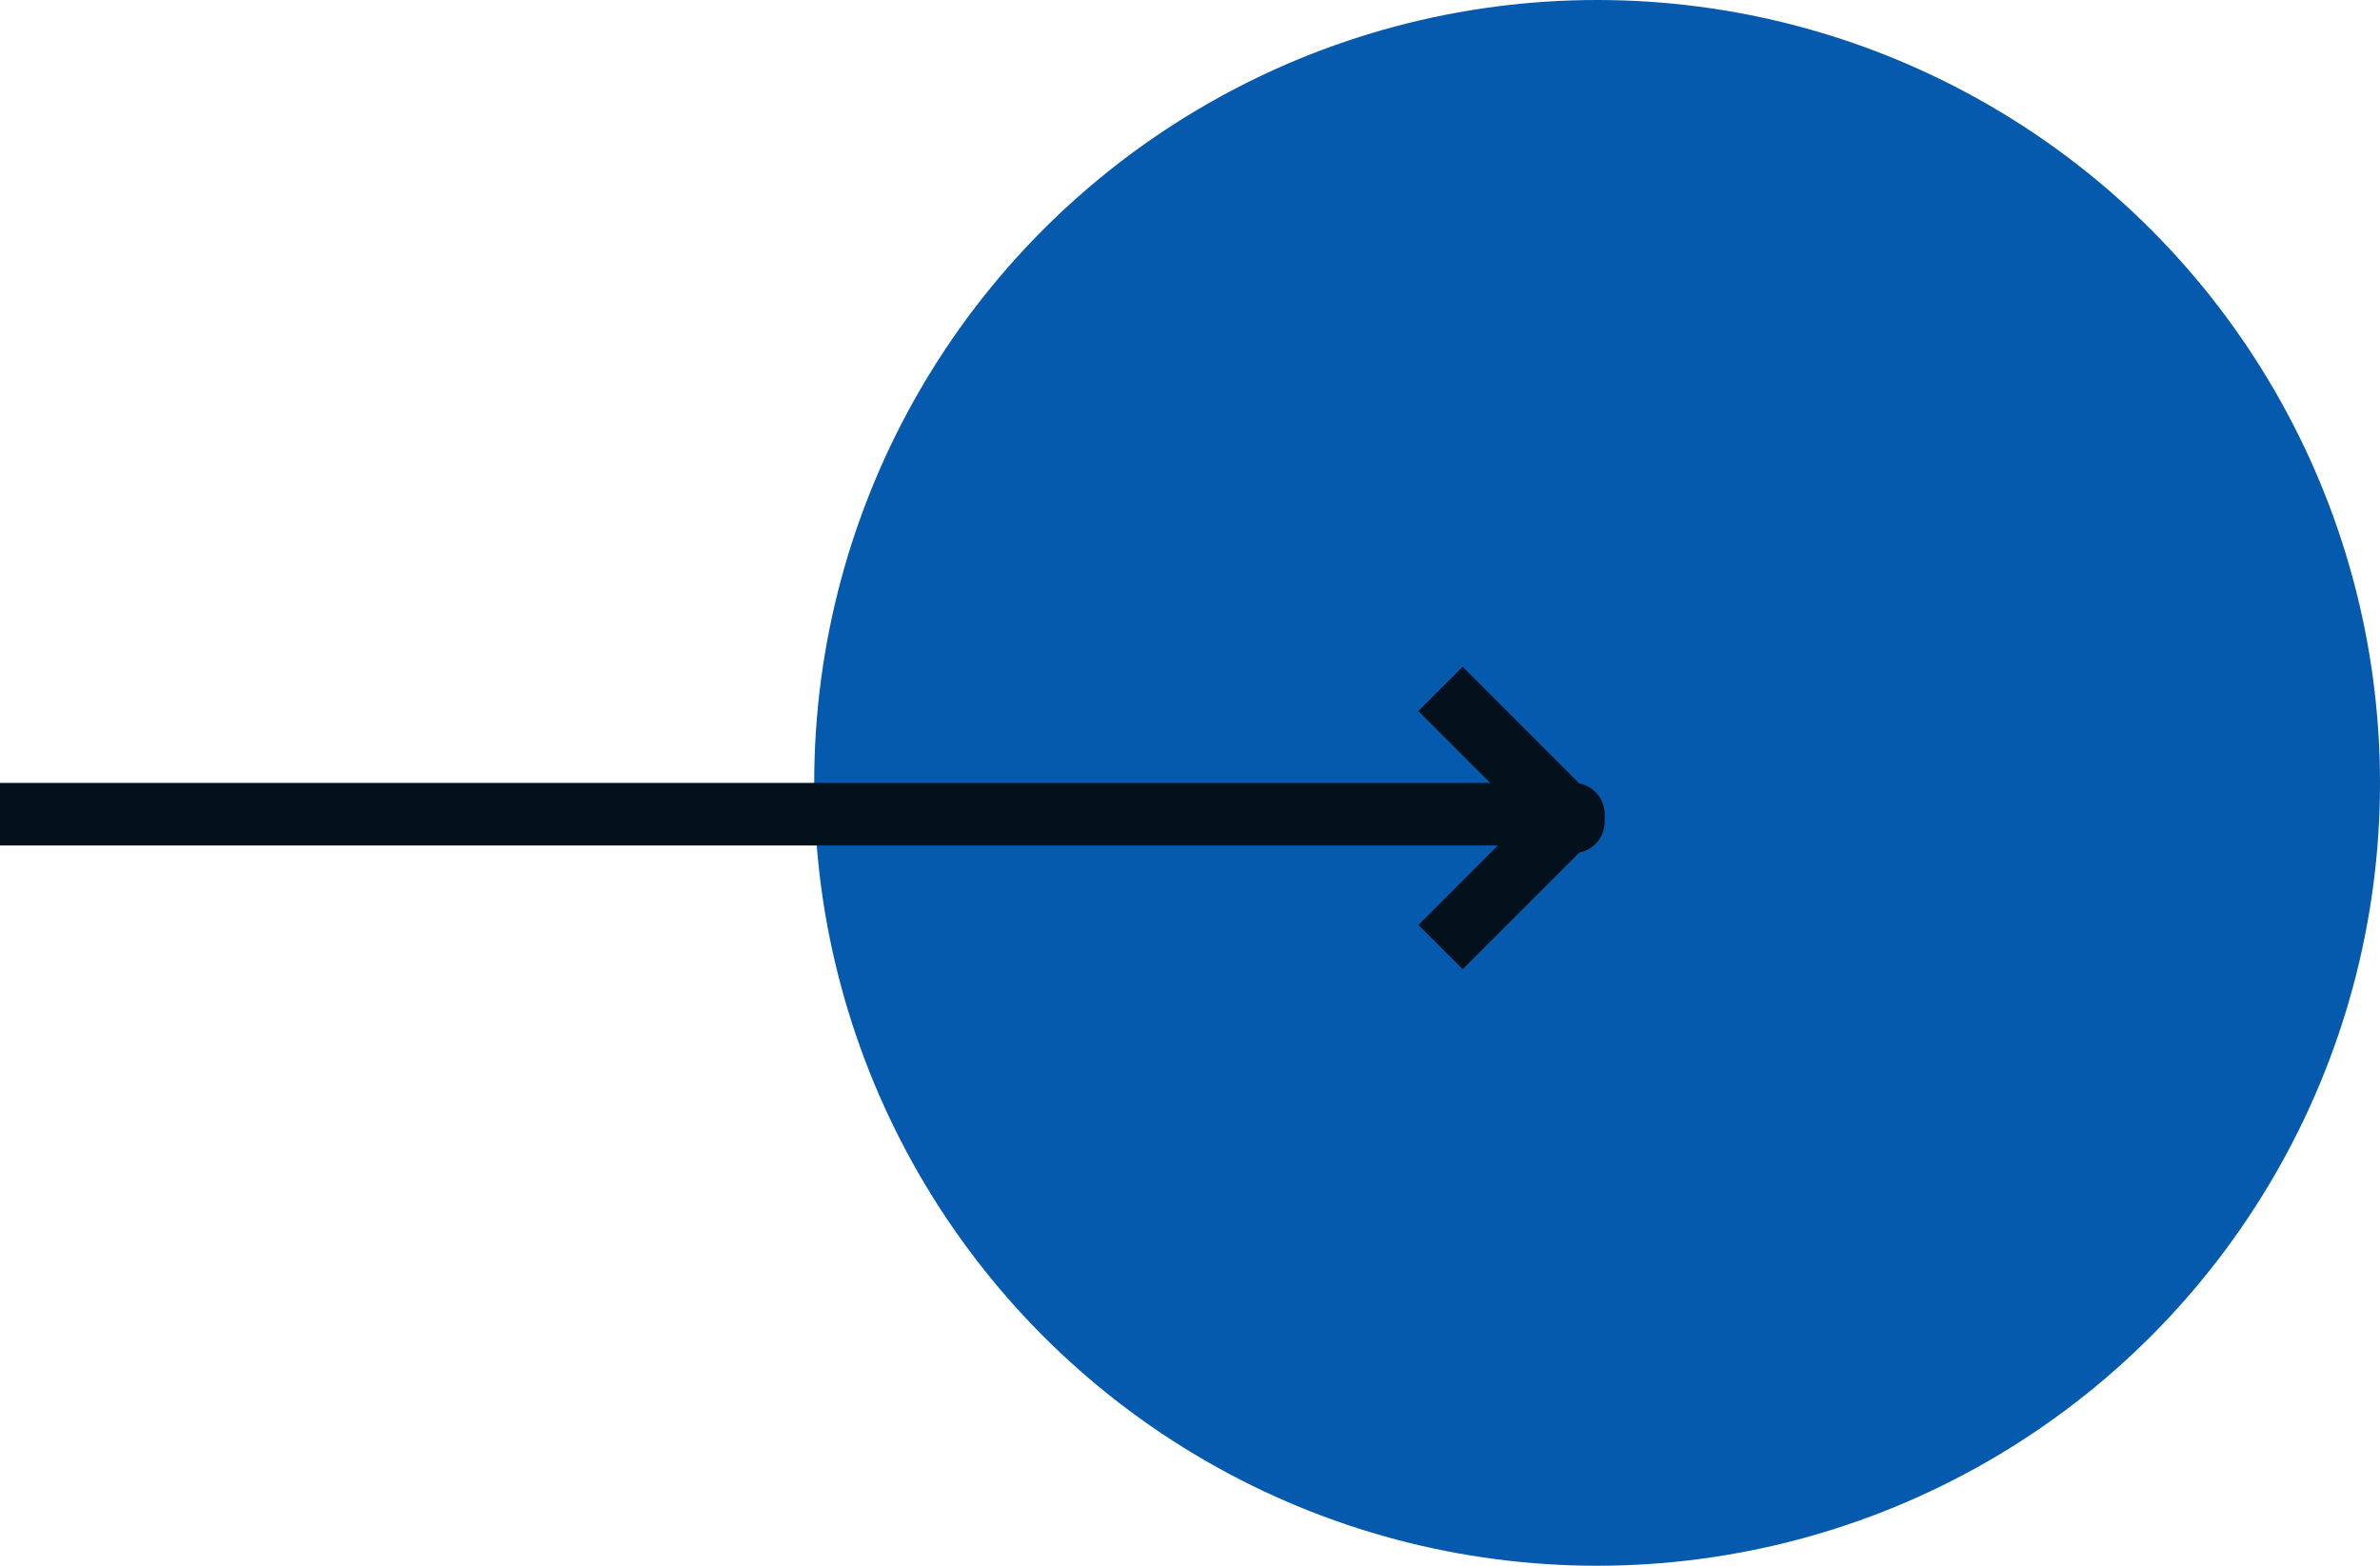 <svg width="38px" height="25px" viewBox="0 0 38 25" fill="none" xmlns="http://www.w3.org/2000/svg" transform="rotate(0) scale(1, 1)">
<circle cx="25.5" cy="12.5" r="12.5" fill="#065aad"/>
<path d="M25 13.5C25.276 13.5 25.5 13.276 25.5 13C25.5 12.724 25.276 12.5 25 12.5V13.5ZM0 13.5H25V12.5H0V13.5Z" fill="#02111b"/>
<path d="M25.475 13.354C25.67 13.158 25.67 12.842 25.475 12.646C25.28 12.451 24.963 12.451 24.768 12.646L25.475 13.354ZM23.354 15.475L25.475 13.354L24.768 12.646L22.646 14.768L23.354 15.475Z" fill="#02111b"/>
<path d="M25.475 12.768C25.67 12.963 25.67 13.28 25.475 13.475C25.28 13.67 24.963 13.67 24.768 13.475L25.475 12.768ZM23.354 10.646L25.475 12.768L24.768 13.475L22.646 11.354L23.354 10.646Z" fill="#02111b"/>
</svg>